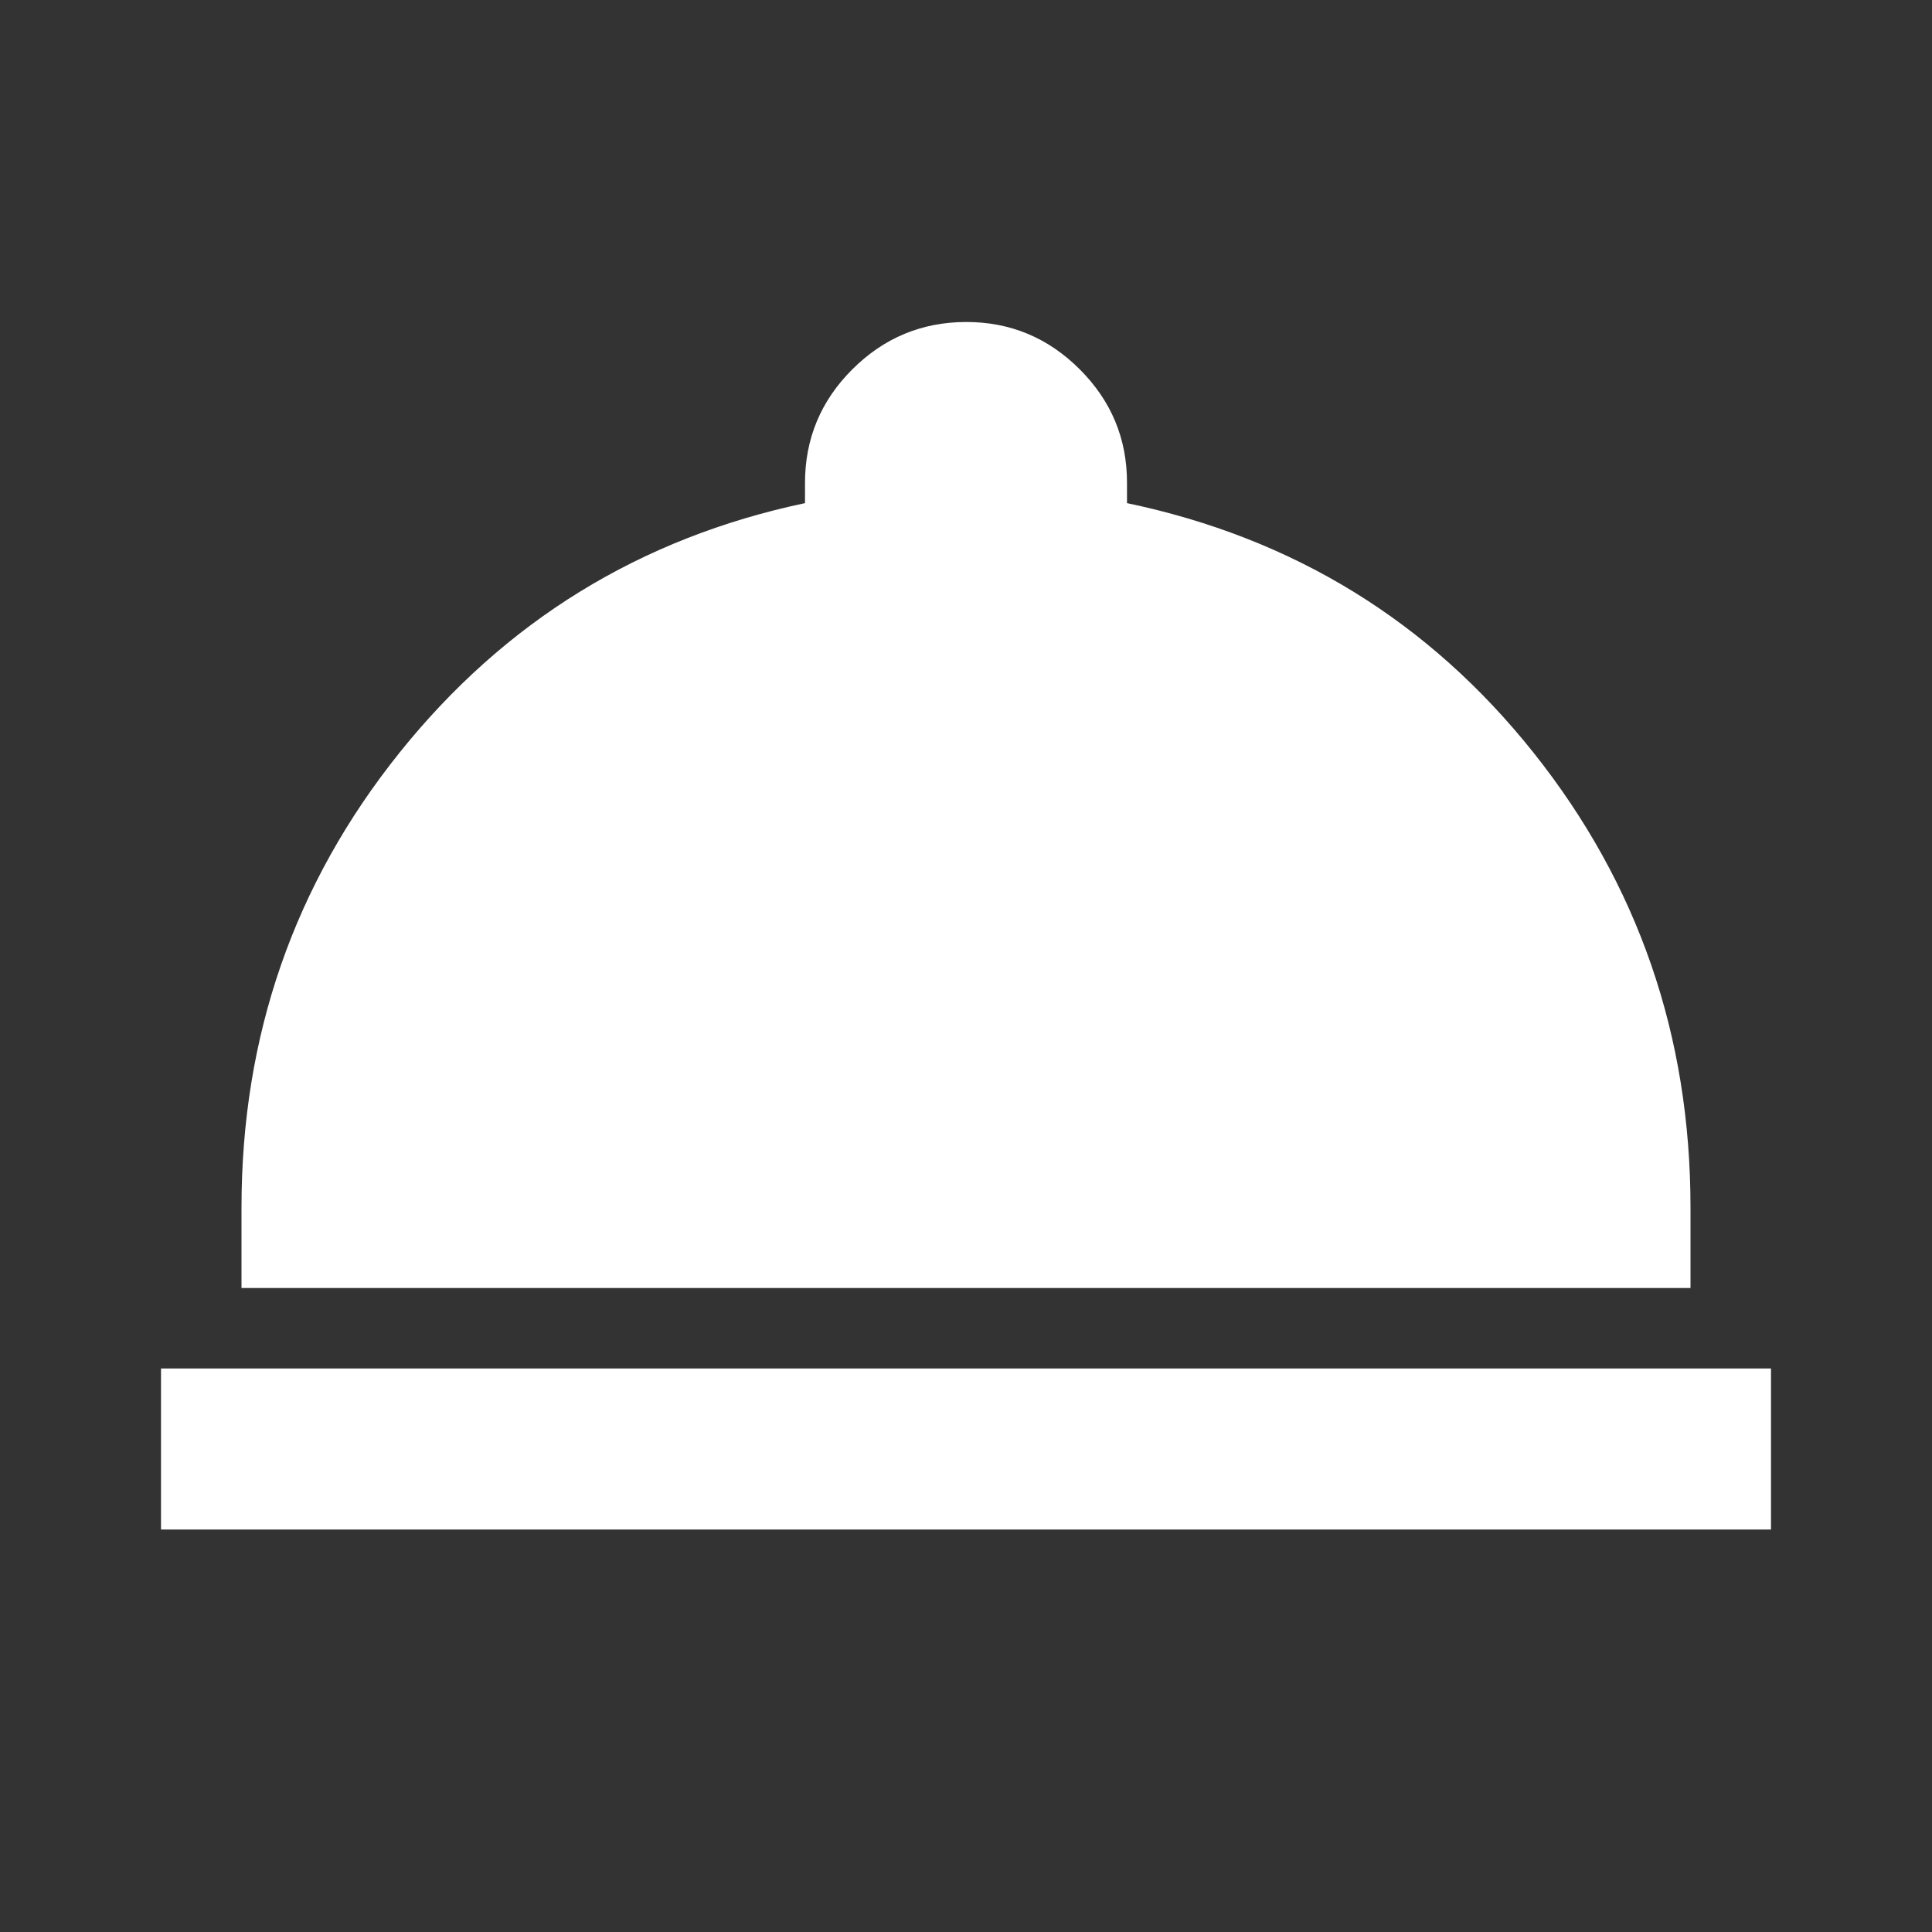 <svg width="24" height="24" viewBox="0 0 24 24" fill="none" xmlns="http://www.w3.org/2000/svg">
<rect x="0" y="0" width="24" height="24" fill="#333333" stroke="none"/>
<path d="M2 19V17H22V19H2ZM3 16V15C3 12.867 3.654 10.983 4.963 9.35C6.272 7.717 7.951 6.683 10 6.25V6C10 5.45 10.196 4.979 10.588 4.588C10.98 4.197 11.451 4.001 12 4C12.549 3.999 13.02 4.195 13.413 4.588C13.806 4.981 14.001 5.451 14 6V6.25C16.067 6.683 17.75 7.717 19.05 9.35C20.35 10.983 21 12.867 21 15V16H3Z" fill="white"/>
</svg>
